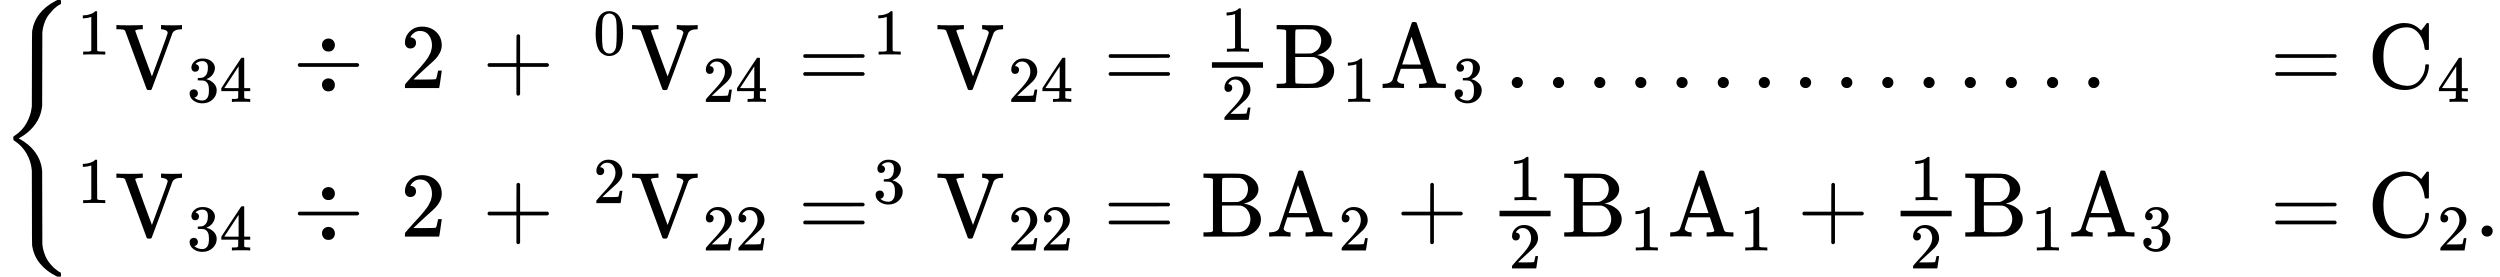 <svg version="1.1" style="vertical-align: -2.827ex;" xmlns="http://www.w3.org/2000/svg" width="27097.1px" height="2999px"   viewBox="0 -1749.5 27097.1 2999" xmlns:xlink="http://www.w3.org/1999/xlink"><defs><path id="MJX-27-TEX-S4-7B" d="M661 -1243L655 -1249H622L604 -1240Q503 -1190 434 -1107T348 -909Q346 -897 346 -499L345 -98L343 -82Q335 3 287 87T157 223Q146 232 145 236Q144 240 144 250Q144 265 145 268T157 278Q242 333 288 417T343 583L345 600L346 1001Q346 1398 348 1410Q379 1622 600 1739L622 1750H655L661 1744V1727V1721Q661 1712 661 1710T657 1705T648 1700T630 1690T602 1668Q589 1659 574 1643T531 1593T484 1508T459 1398Q458 1389 458 1001Q458 614 457 605Q441 435 301 316Q254 277 202 251L250 222Q260 216 301 185Q443 66 457 -104Q458 -113 458 -501Q458 -888 459 -897Q463 -944 478 -988T509 -1060T548 -1114T580 -1149T602 -1167Q620 -1183 634 -1192T653 -1202T659 -1207T661 -1220V-1226V-1243Z"></path><path id="MJX-27-TEX-N-31" d="M213 578L200 573Q186 568 160 563T102 556H83V602H102Q149 604 189 617T245 641T273 663Q275 666 285 666Q294 666 302 660V361L303 61Q310 54 315 52T339 48T401 46H427V0H416Q395 3 257 3Q121 3 100 0H88V46H114Q136 46 152 46T177 47T193 50T201 52T207 57T213 61V578Z"></path><path id="MJX-27-TEX-N-56" d="M114 620Q113 621 110 624T107 627T103 630T98 632T91 634T80 635T67 636T48 637H19V683H28Q46 680 152 680Q273 680 294 683H305V637H284Q223 634 223 620Q223 618 313 372T404 126L490 358Q575 588 575 597Q575 616 554 626T508 637H503V683H512Q527 680 627 680Q718 680 724 683H730V637H723Q648 637 627 596Q627 595 515 291T401 -14Q396 -22 382 -22H374H367Q353 -22 348 -14Q346 -12 231 303Q114 617 114 620Z"></path><path id="MJX-27-TEX-N-33" d="M127 463Q100 463 85 480T69 524Q69 579 117 622T233 665Q268 665 277 664Q351 652 390 611T430 522Q430 470 396 421T302 350L299 348Q299 347 308 345T337 336T375 315Q457 262 457 175Q457 96 395 37T238 -22Q158 -22 100 21T42 130Q42 158 60 175T105 193Q133 193 151 175T169 130Q169 119 166 110T159 94T148 82T136 74T126 70T118 67L114 66Q165 21 238 21Q293 21 321 74Q338 107 338 175V195Q338 290 274 322Q259 328 213 329L171 330L168 332Q166 335 166 348Q166 366 174 366Q202 366 232 371Q266 376 294 413T322 525V533Q322 590 287 612Q265 626 240 626Q208 626 181 615T143 592T132 580H135Q138 579 143 578T153 573T165 566T175 555T183 540T186 520Q186 498 172 481T127 463Z"></path><path id="MJX-27-TEX-N-34" d="M462 0Q444 3 333 3Q217 3 199 0H190V46H221Q241 46 248 46T265 48T279 53T286 61Q287 63 287 115V165H28V211L179 442Q332 674 334 675Q336 677 355 677H373L379 671V211H471V165H379V114Q379 73 379 66T385 54Q393 47 442 46H471V0H462ZM293 211V545L74 212L183 211H293Z"></path><path id="MJX-27-TEX-N-F7" d="M318 466Q318 500 339 518T386 537Q418 537 438 517T458 466Q458 438 440 417T388 396Q355 396 337 417T318 466ZM56 237T56 250T70 270H706Q721 262 721 250T706 230H70Q56 237 56 250ZM318 34Q318 68 339 86T386 105Q418 105 438 85T458 34Q458 6 440 -15T388 -36Q355 -36 337 -15T318 34Z"></path><path id="MJX-27-TEX-N-32" d="M109 429Q82 429 66 447T50 491Q50 562 103 614T235 666Q326 666 387 610T449 465Q449 422 429 383T381 315T301 241Q265 210 201 149L142 93L218 92Q375 92 385 97Q392 99 409 186V189H449V186Q448 183 436 95T421 3V0H50V19V31Q50 38 56 46T86 81Q115 113 136 137Q145 147 170 174T204 211T233 244T261 278T284 308T305 340T320 369T333 401T340 431T343 464Q343 527 309 573T212 619Q179 619 154 602T119 569T109 550Q109 549 114 549Q132 549 151 535T170 489Q170 464 154 447T109 429Z"></path><path id="MJX-27-TEX-N-2B" d="M56 237T56 250T70 270H369V420L370 570Q380 583 389 583Q402 583 409 568V270H707Q722 262 722 250T707 230H409V-68Q401 -82 391 -82H389H387Q375 -82 369 -68V230H70Q56 237 56 250Z"></path><path id="MJX-27-TEX-N-30" d="M96 585Q152 666 249 666Q297 666 345 640T423 548Q460 465 460 320Q460 165 417 83Q397 41 362 16T301 -15T250 -22Q224 -22 198 -16T137 16T82 83Q39 165 39 320Q39 494 96 585ZM321 597Q291 629 250 629Q208 629 178 597Q153 571 145 525T137 333Q137 175 145 125T181 46Q209 16 250 16Q290 16 318 46Q347 76 354 130T362 333Q362 478 354 524T321 597Z"></path><path id="MJX-27-TEX-N-3D" d="M56 347Q56 360 70 367H707Q722 359 722 347Q722 336 708 328L390 327H72Q56 332 56 347ZM56 153Q56 168 72 173H708Q722 163 722 153Q722 140 707 133H70Q56 140 56 153Z"></path><path id="MJX-27-TEX-N-42" d="M131 622Q124 629 120 631T104 634T61 637H28V683H229H267H346Q423 683 459 678T531 651Q574 627 599 590T624 512Q624 461 583 419T476 360L466 357Q539 348 595 302T651 187Q651 119 600 67T469 3Q456 1 242 0H28V46H61Q103 47 112 49T131 61V622ZM511 513Q511 560 485 594T416 636Q415 636 403 636T371 636T333 637Q266 637 251 636T232 628Q229 624 229 499V374H312L396 375L406 377Q410 378 417 380T442 393T474 417T499 456T511 513ZM537 188Q537 239 509 282T430 336L329 337H229V200V116Q229 57 234 52Q240 47 334 47H383Q425 47 443 53Q486 67 511 104T537 188Z"></path><path id="MJX-27-TEX-N-41" d="M255 0Q240 3 140 3Q48 3 39 0H32V46H47Q119 49 139 88Q140 91 192 245T295 553T348 708Q351 716 366 716H376Q396 715 400 709Q402 707 508 390L617 67Q624 54 636 51T687 46H717V0H708Q699 3 581 3Q458 3 437 0H427V46H440Q510 46 510 64Q510 66 486 138L462 209H229L209 150Q189 91 189 85Q189 72 209 59T259 46H264V0H255ZM447 255L345 557L244 256Q244 255 345 255H447Z"></path><path id="MJX-27-TEX-N-2026" d="M78 60Q78 84 95 102T138 120Q162 120 180 104T199 61Q199 36 182 18T139 0T96 17T78 60ZM525 60Q525 84 542 102T585 120Q609 120 627 104T646 61Q646 36 629 18T586 0T543 17T525 60ZM972 60Q972 84 989 102T1032 120Q1056 120 1074 104T1093 61Q1093 36 1076 18T1033 0T990 17T972 60Z"></path><path id="MJX-27-TEX-N-43" d="M56 342Q56 428 89 500T174 615T283 681T391 705Q394 705 400 705T408 704Q499 704 569 636L582 624L612 663Q639 700 643 704Q644 704 647 704T653 705H657Q660 705 666 699V419L660 413H626Q620 419 619 430Q610 512 571 572T476 651Q457 658 426 658Q322 658 252 588Q173 509 173 342Q173 221 211 151Q232 111 263 84T328 45T384 29T428 24Q517 24 571 93T626 244Q626 251 632 257H660L666 251V236Q661 133 590 56T403 -21Q262 -21 159 83T56 342Z"></path><path id="MJX-27-TEX-N-2E" d="M78 60Q78 84 95 102T138 120Q162 120 180 104T199 61Q199 36 182 18T139 0T96 17T78 60Z"></path></defs><g stroke="currentColor" fill="currentColor" stroke-width="0" transform="scale(1,-1)"><g ><g ><g  transform="translate(0 -0.5)"><use  xlink:href="#MJX-27-TEX-S4-7B"></use></g><g  transform="translate(806,0)"><g  transform="translate(0,795)"><g ><g ><g ></g><g  transform="translate(33,363) scale(0.707)" ><g ><use  xlink:href="#MJX-27-TEX-N-31"></use></g></g></g><g  transform="translate(436.6,0)"><g  ><g ><use  xlink:href="#MJX-27-TEX-N-56"></use></g></g><g  transform="translate(783,-150) scale(0.707)" ><g ><use  xlink:href="#MJX-27-TEX-N-33"></use><use  xlink:href="#MJX-27-TEX-N-34" transform="translate(500,0)"></use></g></g></g><g  transform="translate(1976.7,0)"><g ></g></g><g  transform="translate(2365.9,0)"><use  xlink:href="#MJX-27-TEX-N-F7"></use></g><g  transform="translate(3143.9,0)"><g ></g></g><g  transform="translate(3533.1,0)"><use  xlink:href="#MJX-27-TEX-N-32"></use></g><g  transform="translate(4033.1,0)"><g ></g></g><g  transform="translate(4422.3,0)"><use  xlink:href="#MJX-27-TEX-N-2B"></use></g><g  transform="translate(5422.5,0)"><g ><g ></g></g><g  transform="translate(200,363) scale(0.707)" ><g ><use  xlink:href="#MJX-27-TEX-N-30"></use></g></g></g><g  transform="translate(6026.1,0)"><g  ><g ><use  xlink:href="#MJX-27-TEX-N-56"></use></g></g><g  transform="translate(783,-150) scale(0.707)" ><g ><use  xlink:href="#MJX-27-TEX-N-32"></use><use  xlink:href="#MJX-27-TEX-N-34" transform="translate(500,0)"></use></g></g></g><g  transform="translate(7844,0)"><g ><use  xlink:href="#MJX-27-TEX-N-3D"></use></g><g  transform="translate(811,363) scale(0.707)" ><g ><use  xlink:href="#MJX-27-TEX-N-31"></use></g></g></g><g  transform="translate(9336.3,0)"><g  ><g ><use  xlink:href="#MJX-27-TEX-N-56"></use></g></g><g  transform="translate(783,-150) scale(0.707)" ><g ><use  xlink:href="#MJX-27-TEX-N-32"></use><use  xlink:href="#MJX-27-TEX-N-34" transform="translate(500,0)"></use></g></g></g><g  transform="translate(11154.2,0)"><use  xlink:href="#MJX-27-TEX-N-3D"></use></g><g  transform="translate(12210,0)"><g  transform="translate(220,394) scale(0.707)"><use  xlink:href="#MJX-27-TEX-N-31"></use></g><g  transform="translate(220,-345) scale(0.707)"><use  xlink:href="#MJX-27-TEX-N-32"></use></g><rect width="553.6" height="60" x="120" y="220"></rect></g><g  transform="translate(13003.5,0)"><g  ><g ><use  xlink:href="#MJX-27-TEX-N-42"></use></g></g><g  transform="translate(741,-150) scale(0.707)"><use  xlink:href="#MJX-27-TEX-N-31"></use></g></g><g  transform="translate(14148.1,0)"><g  ><g ><use  xlink:href="#MJX-27-TEX-N-41"></use></g></g><g  transform="translate(783,-150) scale(0.707)"><use  xlink:href="#MJX-27-TEX-N-33"></use></g></g><g  transform="translate(15501.3,0)"><use  xlink:href="#MJX-27-TEX-N-2026"></use></g><g  transform="translate(16840,0)"><use  xlink:href="#MJX-27-TEX-N-2026"></use></g><g  transform="translate(18178.6,0)"><use  xlink:href="#MJX-27-TEX-N-2026"></use></g><g  transform="translate(19517.3,0)"><use  xlink:href="#MJX-27-TEX-N-2026"></use></g><g  transform="translate(20856,0)"><use  xlink:href="#MJX-27-TEX-N-2026"></use></g></g><g  transform="translate(23798.7,0)"><g ><use  xlink:href="#MJX-27-TEX-N-3D"></use></g><g  transform="translate(1055.8,0)"><g  ><g ><use  xlink:href="#MJX-27-TEX-N-43"></use></g></g><g  transform="translate(755,-150) scale(0.707)"><use  xlink:href="#MJX-27-TEX-N-34"></use></g></g></g></g><g  transform="translate(0,-814.9)"><g ><g ><g ></g><g  transform="translate(33,363) scale(0.707)" ><g ><use  xlink:href="#MJX-27-TEX-N-31"></use></g></g></g><g  transform="translate(436.6,0)"><g  ><g ><use  xlink:href="#MJX-27-TEX-N-56"></use></g></g><g  transform="translate(783,-150) scale(0.707)" ><g ><use  xlink:href="#MJX-27-TEX-N-33"></use><use  xlink:href="#MJX-27-TEX-N-34" transform="translate(500,0)"></use></g></g></g><g  transform="translate(1976.7,0)"><g ></g></g><g  transform="translate(2365.9,0)"><use  xlink:href="#MJX-27-TEX-N-F7"></use></g><g  transform="translate(3143.9,0)"><g ></g></g><g  transform="translate(3533.1,0)"><use  xlink:href="#MJX-27-TEX-N-32"></use></g><g  transform="translate(4033.1,0)"><g ></g></g><g  transform="translate(4422.3,0)"><use  xlink:href="#MJX-27-TEX-N-2B"></use></g><g  transform="translate(5422.5,0)"><g ><g ></g></g><g  transform="translate(200,363) scale(0.707)" ><g ><use  xlink:href="#MJX-27-TEX-N-32"></use></g></g></g><g  transform="translate(6026.1,0)"><g  ><g ><use  xlink:href="#MJX-27-TEX-N-56"></use></g></g><g  transform="translate(783,-150) scale(0.707)" ><g ><use  xlink:href="#MJX-27-TEX-N-32"></use><use  xlink:href="#MJX-27-TEX-N-32" transform="translate(500,0)"></use></g></g></g><g  transform="translate(7844,0)"><g ><use  xlink:href="#MJX-27-TEX-N-3D"></use></g><g  transform="translate(811,363) scale(0.707)" ><g ><use  xlink:href="#MJX-27-TEX-N-33"></use></g></g></g><g  transform="translate(9336.3,0)"><g  ><g ><use  xlink:href="#MJX-27-TEX-N-56"></use></g></g><g  transform="translate(783,-150) scale(0.707)" ><g ><use  xlink:href="#MJX-27-TEX-N-32"></use><use  xlink:href="#MJX-27-TEX-N-32" transform="translate(500,0)"></use></g></g></g><g  transform="translate(11154.2,0)"><use  xlink:href="#MJX-27-TEX-N-3D"></use></g><g   transform="translate(12210,0)"><g ><use  xlink:href="#MJX-27-TEX-N-42"></use></g></g><g  transform="translate(12918,0)"><g  ><g ><use  xlink:href="#MJX-27-TEX-N-41"></use></g></g><g  transform="translate(783,-150) scale(0.707)"><use  xlink:href="#MJX-27-TEX-N-32"></use></g></g><g  transform="translate(14326.8,0)"><use  xlink:href="#MJX-27-TEX-N-2B"></use></g><g  transform="translate(15327,0)"><g  transform="translate(220,394) scale(0.707)"><use  xlink:href="#MJX-27-TEX-N-31"></use></g><g  transform="translate(220,-345) scale(0.707)"><use  xlink:href="#MJX-27-TEX-N-32"></use></g><rect width="553.6" height="60" x="120" y="220"></rect></g><g  transform="translate(16120.5,0)"><g  ><g ><use  xlink:href="#MJX-27-TEX-N-42"></use></g></g><g  transform="translate(741,-150) scale(0.707)"><use  xlink:href="#MJX-27-TEX-N-31"></use></g></g><g  transform="translate(17265.1,0)"><g  ><g ><use  xlink:href="#MJX-27-TEX-N-41"></use></g></g><g  transform="translate(783,-150) scale(0.707)"><use  xlink:href="#MJX-27-TEX-N-31"></use></g></g><g  transform="translate(18673.9,0)"><use  xlink:href="#MJX-27-TEX-N-2B"></use></g><g  transform="translate(19674.1,0)"><g  transform="translate(220,394) scale(0.707)"><use  xlink:href="#MJX-27-TEX-N-31"></use></g><g  transform="translate(220,-345) scale(0.707)"><use  xlink:href="#MJX-27-TEX-N-32"></use></g><rect width="553.6" height="60" x="120" y="220"></rect></g><g  transform="translate(20467.6,0)"><g  ><g ><use  xlink:href="#MJX-27-TEX-N-42"></use></g></g><g  transform="translate(741,-150) scale(0.707)"><use  xlink:href="#MJX-27-TEX-N-31"></use></g></g><g  transform="translate(21612.2,0)"><g  ><g ><use  xlink:href="#MJX-27-TEX-N-41"></use></g></g><g  transform="translate(783,-150) scale(0.707)"><use  xlink:href="#MJX-27-TEX-N-33"></use></g></g></g><g  transform="translate(23798.7,0)"><g ><use  xlink:href="#MJX-27-TEX-N-3D"></use></g><g  transform="translate(1055.8,0)"><g  ><g ><use  xlink:href="#MJX-27-TEX-N-43"></use></g></g><g  transform="translate(755,-150) scale(0.707)"><use  xlink:href="#MJX-27-TEX-N-32"></use></g></g><g  transform="translate(2214.3,0)"><use  xlink:href="#MJX-27-TEX-N-2E"></use></g></g></g></g><g  transform="translate(27097.1,0) translate(0 250)"></g></g></g></g></svg>